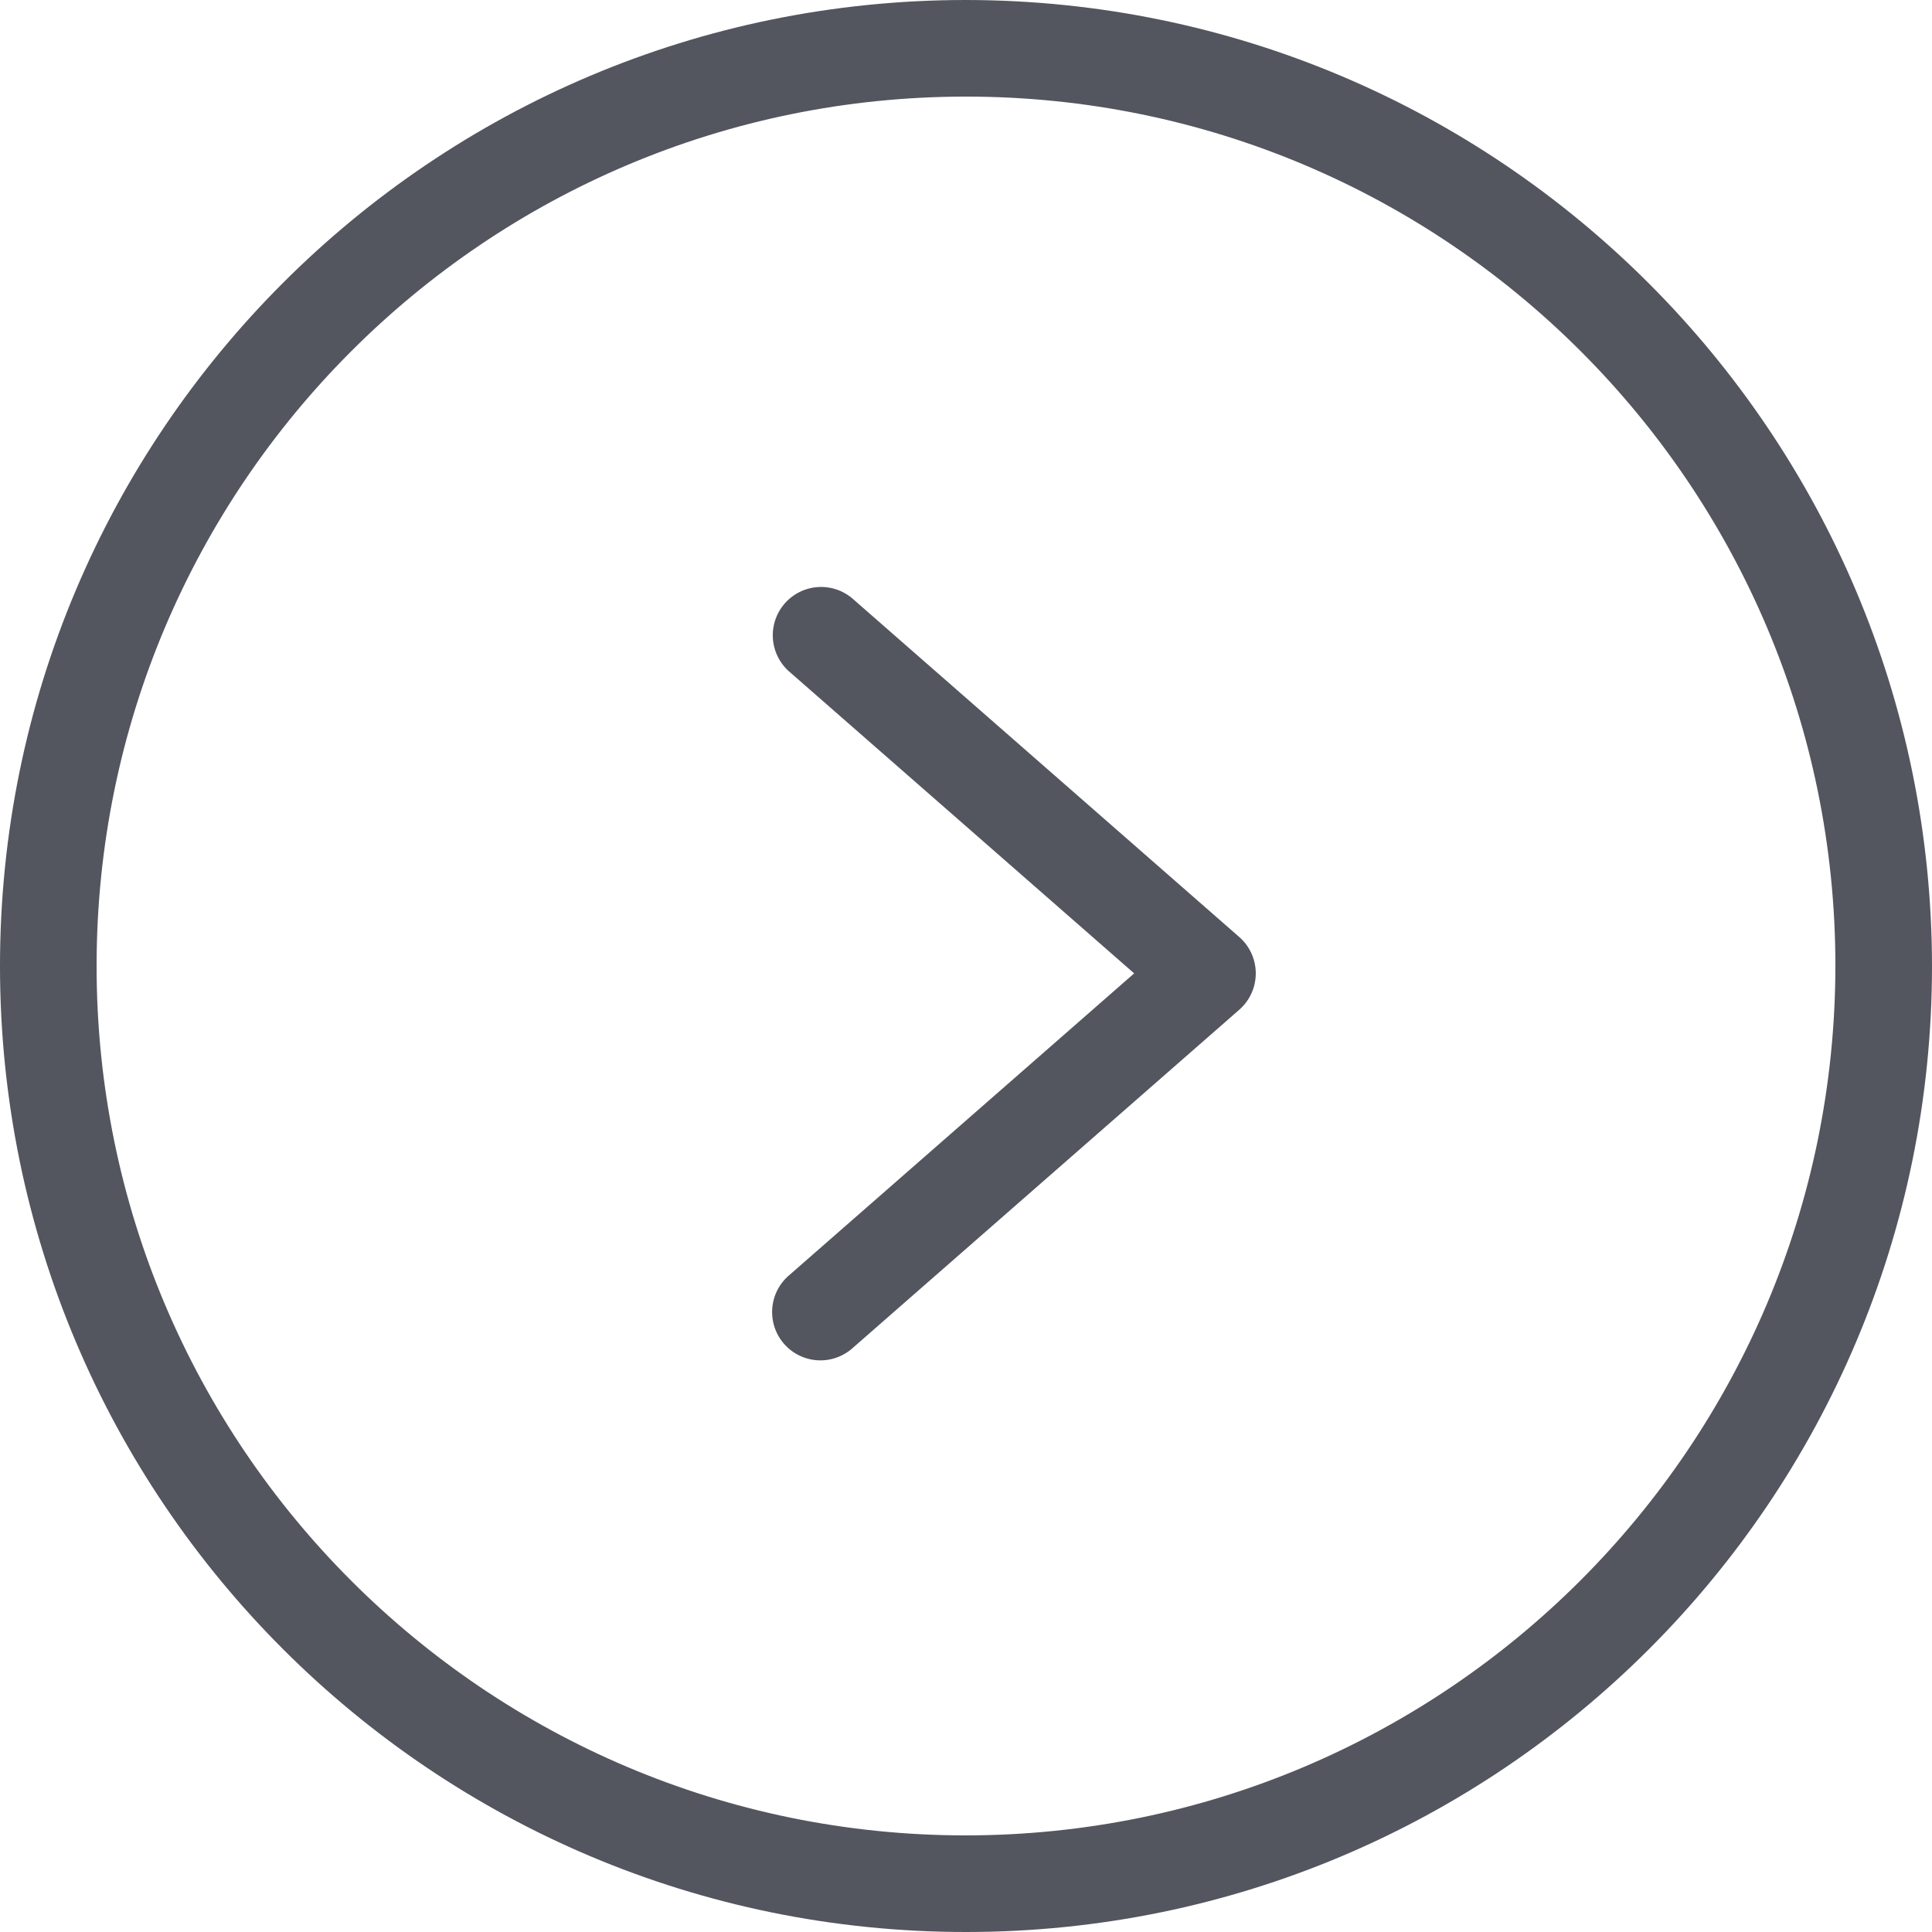<?xml version="1.0" encoding="UTF-8"?>
<svg xmlns="http://www.w3.org/2000/svg" overflow="visible" viewBox="0 0 50 50">
  <path d="M25 0C11.193 0 0 11.193 0 25s11.193 25 25 25 25-11.193 25-25C49.984 11.2 38.8.016 25 0zm0 47.5C12.573 47.5 2.5 37.426 2.5 25 2.5 12.573 12.573 2.5 25 2.5c12.426 0 22.5 10.073 22.5 22.5-.014 12.42-10.08 22.486-22.5 22.5zm.5.5l-1-1z" fill="#53555f"></path>
  <path d="M22.073 15.5a1.25 1.25 0 0 0-1.646 1.882l8.925 7.809L20.427 33a1.25 1.25 0 1 0 1.645 1.882l10-8.75a1.25 1.25 0 0 0 0-1.882zm.5.5l-1-1z" fill="#53555f"></path>
</svg>
